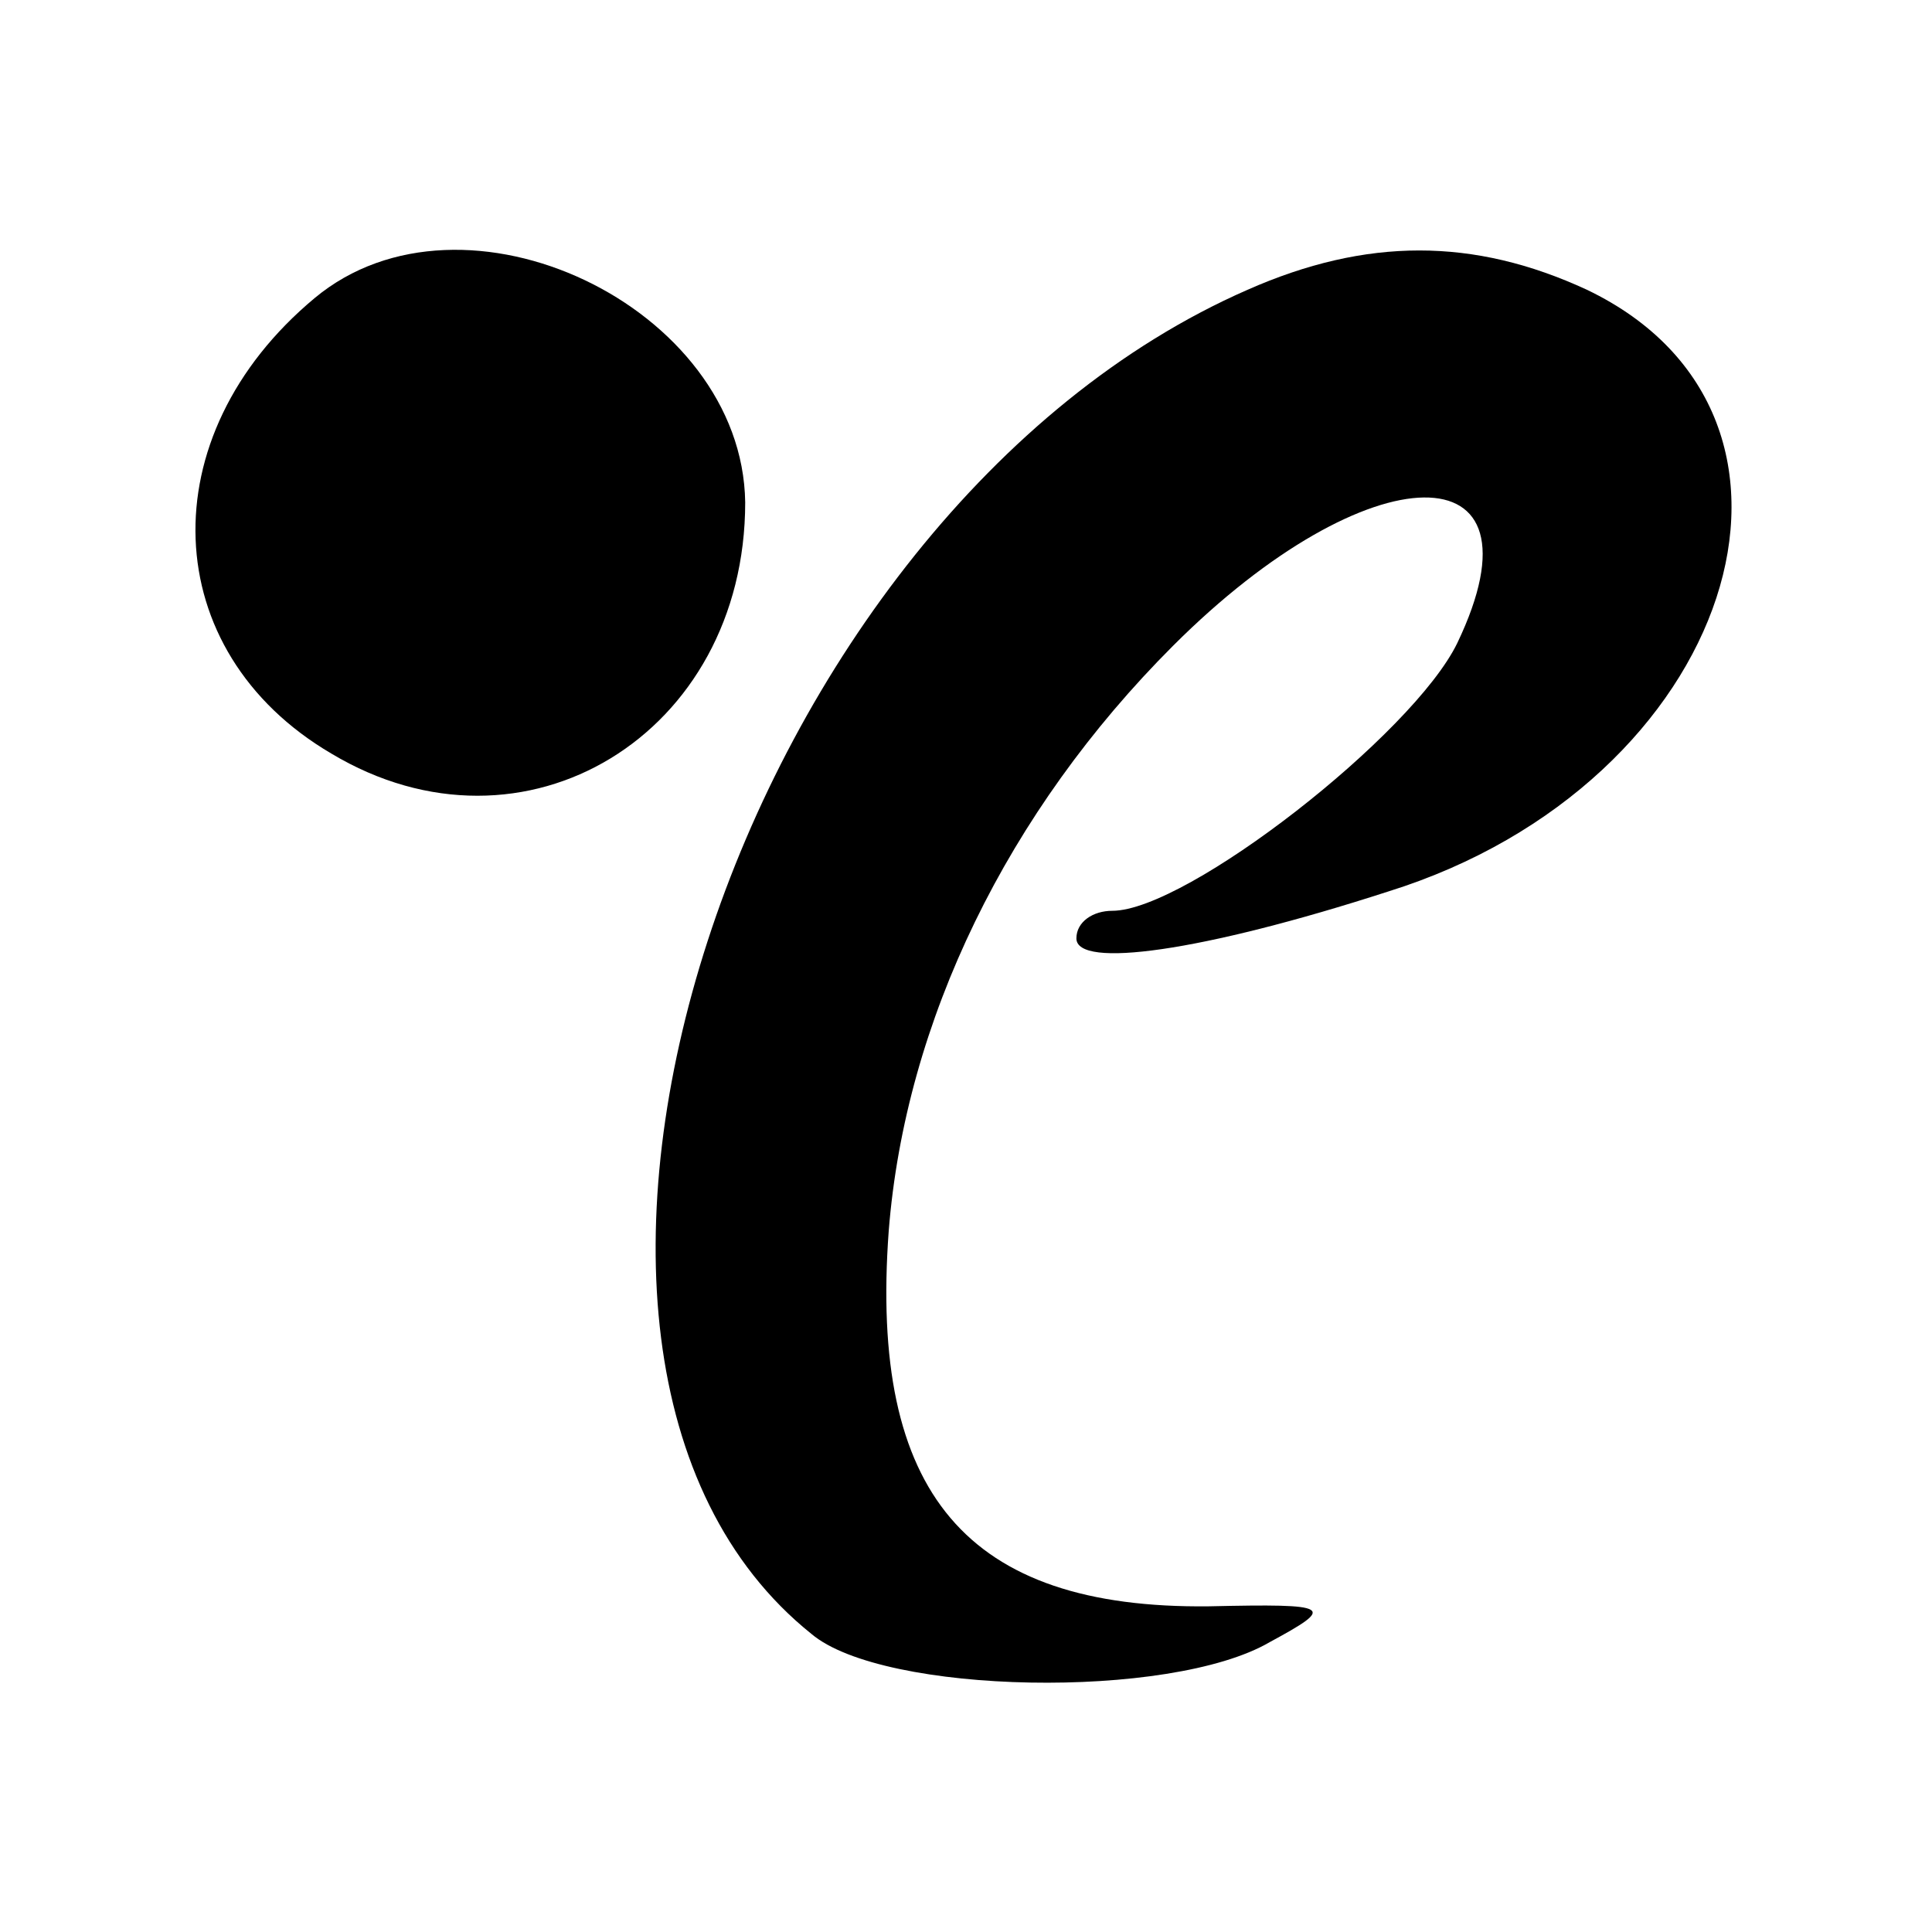 <?xml version="1.0" standalone="no"?>
<!DOCTYPE svg PUBLIC "-//W3C//DTD SVG 20010904//EN"
 "http://www.w3.org/TR/2001/REC-SVG-20010904/DTD/svg10.dtd">
<svg version="1.0" xmlns="http://www.w3.org/2000/svg"
 width="70pt" height="70pt" viewBox="0 0 70 70"
 preserveAspectRatio="xMidYMid meet">
<g transform="translate(0,70) scale(0.1,-0.1)"
fill="#000000" stroke="none">
<path d="M114 592 c-60 -50 -57 -128 6 -165 70 -42 150 7 150 91 -1 71 -102
119 -156 74z"/>
<path d="M452 595 c-185 -81 -284 -386 -158 -487 26 -22 130 -24 166 -3 24 13
23 14 -22 13 -88 -1 -123 41 -116 136 6 76 43 152 103 212 71 71 137 72 103 1
-16 -33 -98 -97 -125 -97 -7 0 -13 -4 -13 -10 0 -11 45 -5 113 17 125 39 168
172 72 218 -41 19 -80 19 -123 0z"/>
</g>
</svg>

